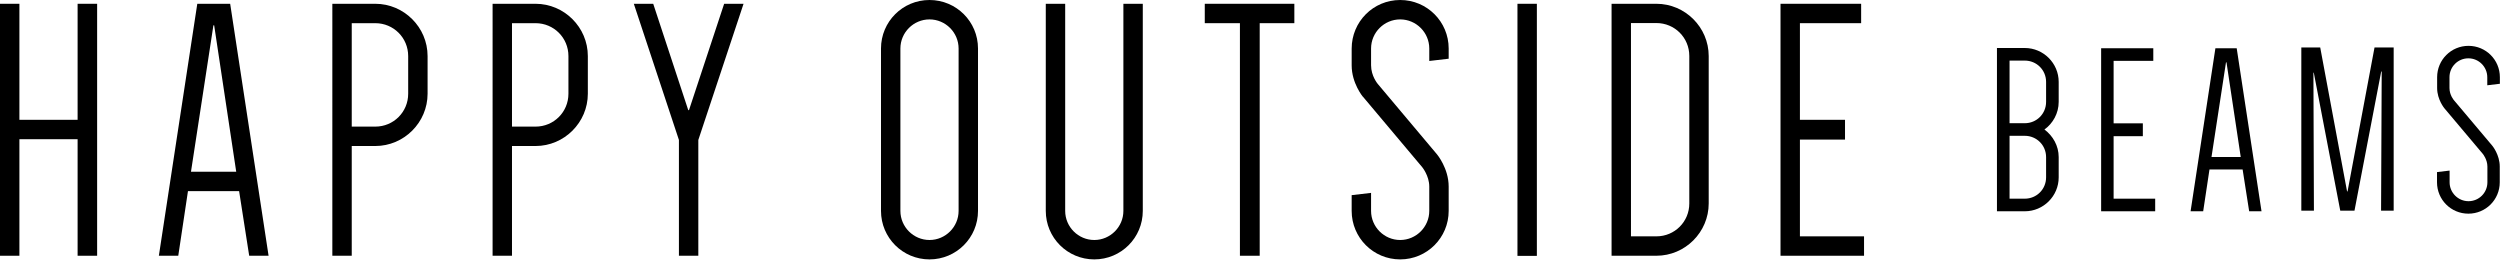 <?xml version="1.0" encoding="UTF-8"?><svg id="b" xmlns="http://www.w3.org/2000/svg" viewBox="0 0 198.44 20.6"><g id="c"><g><polygon points="7.71 .3 7.71 20.3 6.16 20.3 6.16 11.05 1.54 11.05 1.54 20.3 0 20.3 0 .3 1.54 .3 1.54 9.51 6.16 9.51 6.16 .3 7.71 .3"/><path d="M21.32,20.3h-1.54l-.8-5.13h-4.06l-.77,5.13h-1.54L15.66,.3h2.61l3.05,20.01Zm-6.16-6.67h3.59l-1.75-11.62h-.06l-1.78,11.62Z"/><path d="M27.92,11.59v8.71h-1.54V.3h3.41c2.28,0,4.15,1.87,4.15,4.15v2.99c0,2.28-1.87,4.15-4.15,4.15h-1.87Zm1.87-1.54c1.45,0,2.61-1.16,2.61-2.61v-2.99c0-1.45-1.16-2.61-2.61-2.61h-1.87V10.05h1.87Z"/><path d="M40.64,11.59v8.71h-1.54V.3h3.41c2.28,0,4.15,1.87,4.15,4.15v2.99c0,2.28-1.87,4.15-4.15,4.15h-1.87Zm1.87-1.54c1.45,0,2.61-1.16,2.61-2.61v-2.99c0-1.45-1.16-2.61-2.61-2.61h-1.87V10.05h1.87Z"/><polygon points="50.31 .3 51.85 .3 54.63 8.74 54.69 8.74 57.48 .3 59.02 .3 55.43 11.11 55.43 20.3 53.89 20.3 53.89 11.11 50.31 .3"/><path d="M69.93,3.85c0-2.13,1.72-3.85,3.85-3.85s3.85,1.72,3.85,3.85v12.89c0,2.13-1.72,3.85-3.85,3.85s-3.85-1.72-3.85-3.85V3.85Zm1.54,12.89c0,1.27,1.04,2.31,2.31,2.31s2.31-1.04,2.31-2.31V3.85c0-1.27-1.04-2.31-2.31-2.31s-2.31,1.04-2.31,2.31v12.89Z"/><path d="M90.71,.3V16.74c0,2.13-1.72,3.85-3.85,3.85s-3.85-1.72-3.85-3.85V.3h1.54V16.74c0,1.27,1.04,2.31,2.31,2.31s2.31-1.04,2.31-2.31V.3h1.54Z"/><polygon points="102.74 1.84 99.99 1.84 99.99 20.3 98.42 20.3 98.42 1.84 95.63 1.84 95.63 .3 102.74 .3 102.74 1.84"/><path d="M108.18,7.68s-.89-1.07-.89-2.49v-1.33C107.29,1.72,109.01,0,111.14,0s3.85,1.72,3.85,3.85v.81l-1.54,.18v-.99c0-1.27-1.04-2.31-2.31-2.31s-2.31,1.04-2.31,2.31v1.33c0,.86,.53,1.48,.53,1.48l4.71,5.6s.92,1.1,.92,2.55v1.93c0,2.13-1.72,3.85-3.85,3.85s-3.85-1.72-3.85-3.85v-1.25l1.54-.18v1.43c0,1.27,1.04,2.31,2.31,2.31s2.31-1.04,2.31-2.31v-1.93c0-.86-.56-1.54-.56-1.54l-4.71-5.6Z"/><rect x="120.45" y=".3" width="1.54" height="20.01"/><path d="M135.63,16.15c0,2.28-1.87,4.15-4.15,4.15h-3.56V.3h3.56c2.28,0,4.15,1.87,4.15,4.15v11.71Zm-1.54-11.71c0-1.45-1.16-2.61-2.61-2.61h-2.02V18.76h2.02c1.45,0,2.61-1.16,2.61-2.61V4.45Z"/><polygon points="142.87 1.84 142.87 9.51 146.45 9.51 146.45 11.08 142.87 11.08 142.87 18.76 147.96 18.76 147.96 20.3 141.33 20.3 141.33 .3 147.73 .3 147.73 1.84 142.87 1.84"/><path d="M158.51,16.77V3.81h2.21c1.48,0,2.69,1.21,2.69,2.69v1.59c0,.9-.46,1.71-1.13,2.19,.67,.5,1.13,1.29,1.13,2.19v1.61c0,1.48-1.21,2.69-2.69,2.69h-2.21Zm2.21-6.99c.94,0,1.69-.75,1.69-1.69v-1.59c0-.94-.75-1.69-1.69-1.69h-1.21v4.97h1.21Zm1.69,2.69c0-.94-.75-1.69-1.69-1.69h-1.21v4.99h1.21c.94,0,1.69-.75,1.69-1.69v-1.61Z"/><polygon points="186.89 16.72 185.76 16.72 183.66 5.77 183.63 5.77 183.67 16.72 182.67 16.72 182.67 3.77 184.17 3.77 186.3 15.19 186.34 15.19 188.48 3.77 190 3.77 190 16.72 189 16.72 189.05 5.68 189.01 5.68 186.89 16.72"/><path d="M179.53,16.77h-1l-.52-3.32h-2.63l-.5,3.32h-1l1.97-12.94h1.69l1.97,12.94Zm-3.99-4.31h2.32l-1.13-7.51h-.04l-1.15,7.51Z"/><path d="M194.03,8.6s-.58-.69-.58-1.61v-.86c0-1.38,1.11-2.49,2.49-2.49s2.49,1.11,2.49,2.49v.52l-1,.12v-.64c0-.82-.67-1.5-1.5-1.5s-1.5,.67-1.5,1.5v.86c0,.56,.35,.96,.35,.96l3.05,3.62s.59,.71,.59,1.65v1.25c0,1.38-1.11,2.49-2.49,2.49s-2.49-1.11-2.49-2.49v-.81l1-.12v.93c0,.82,.67,1.5,1.5,1.5s1.5-.67,1.5-1.5v-1.25c0-.56-.36-1-.36-1l-3.05-3.62Z"/><polygon points="167.77 4.83 167.77 9.79 170.09 9.79 170.09 10.81 167.77 10.81 167.77 15.77 171.07 15.77 171.07 16.77 166.78 16.77 166.78 3.83 170.92 3.83 170.92 4.83 167.77 4.83"/></g></g></svg>